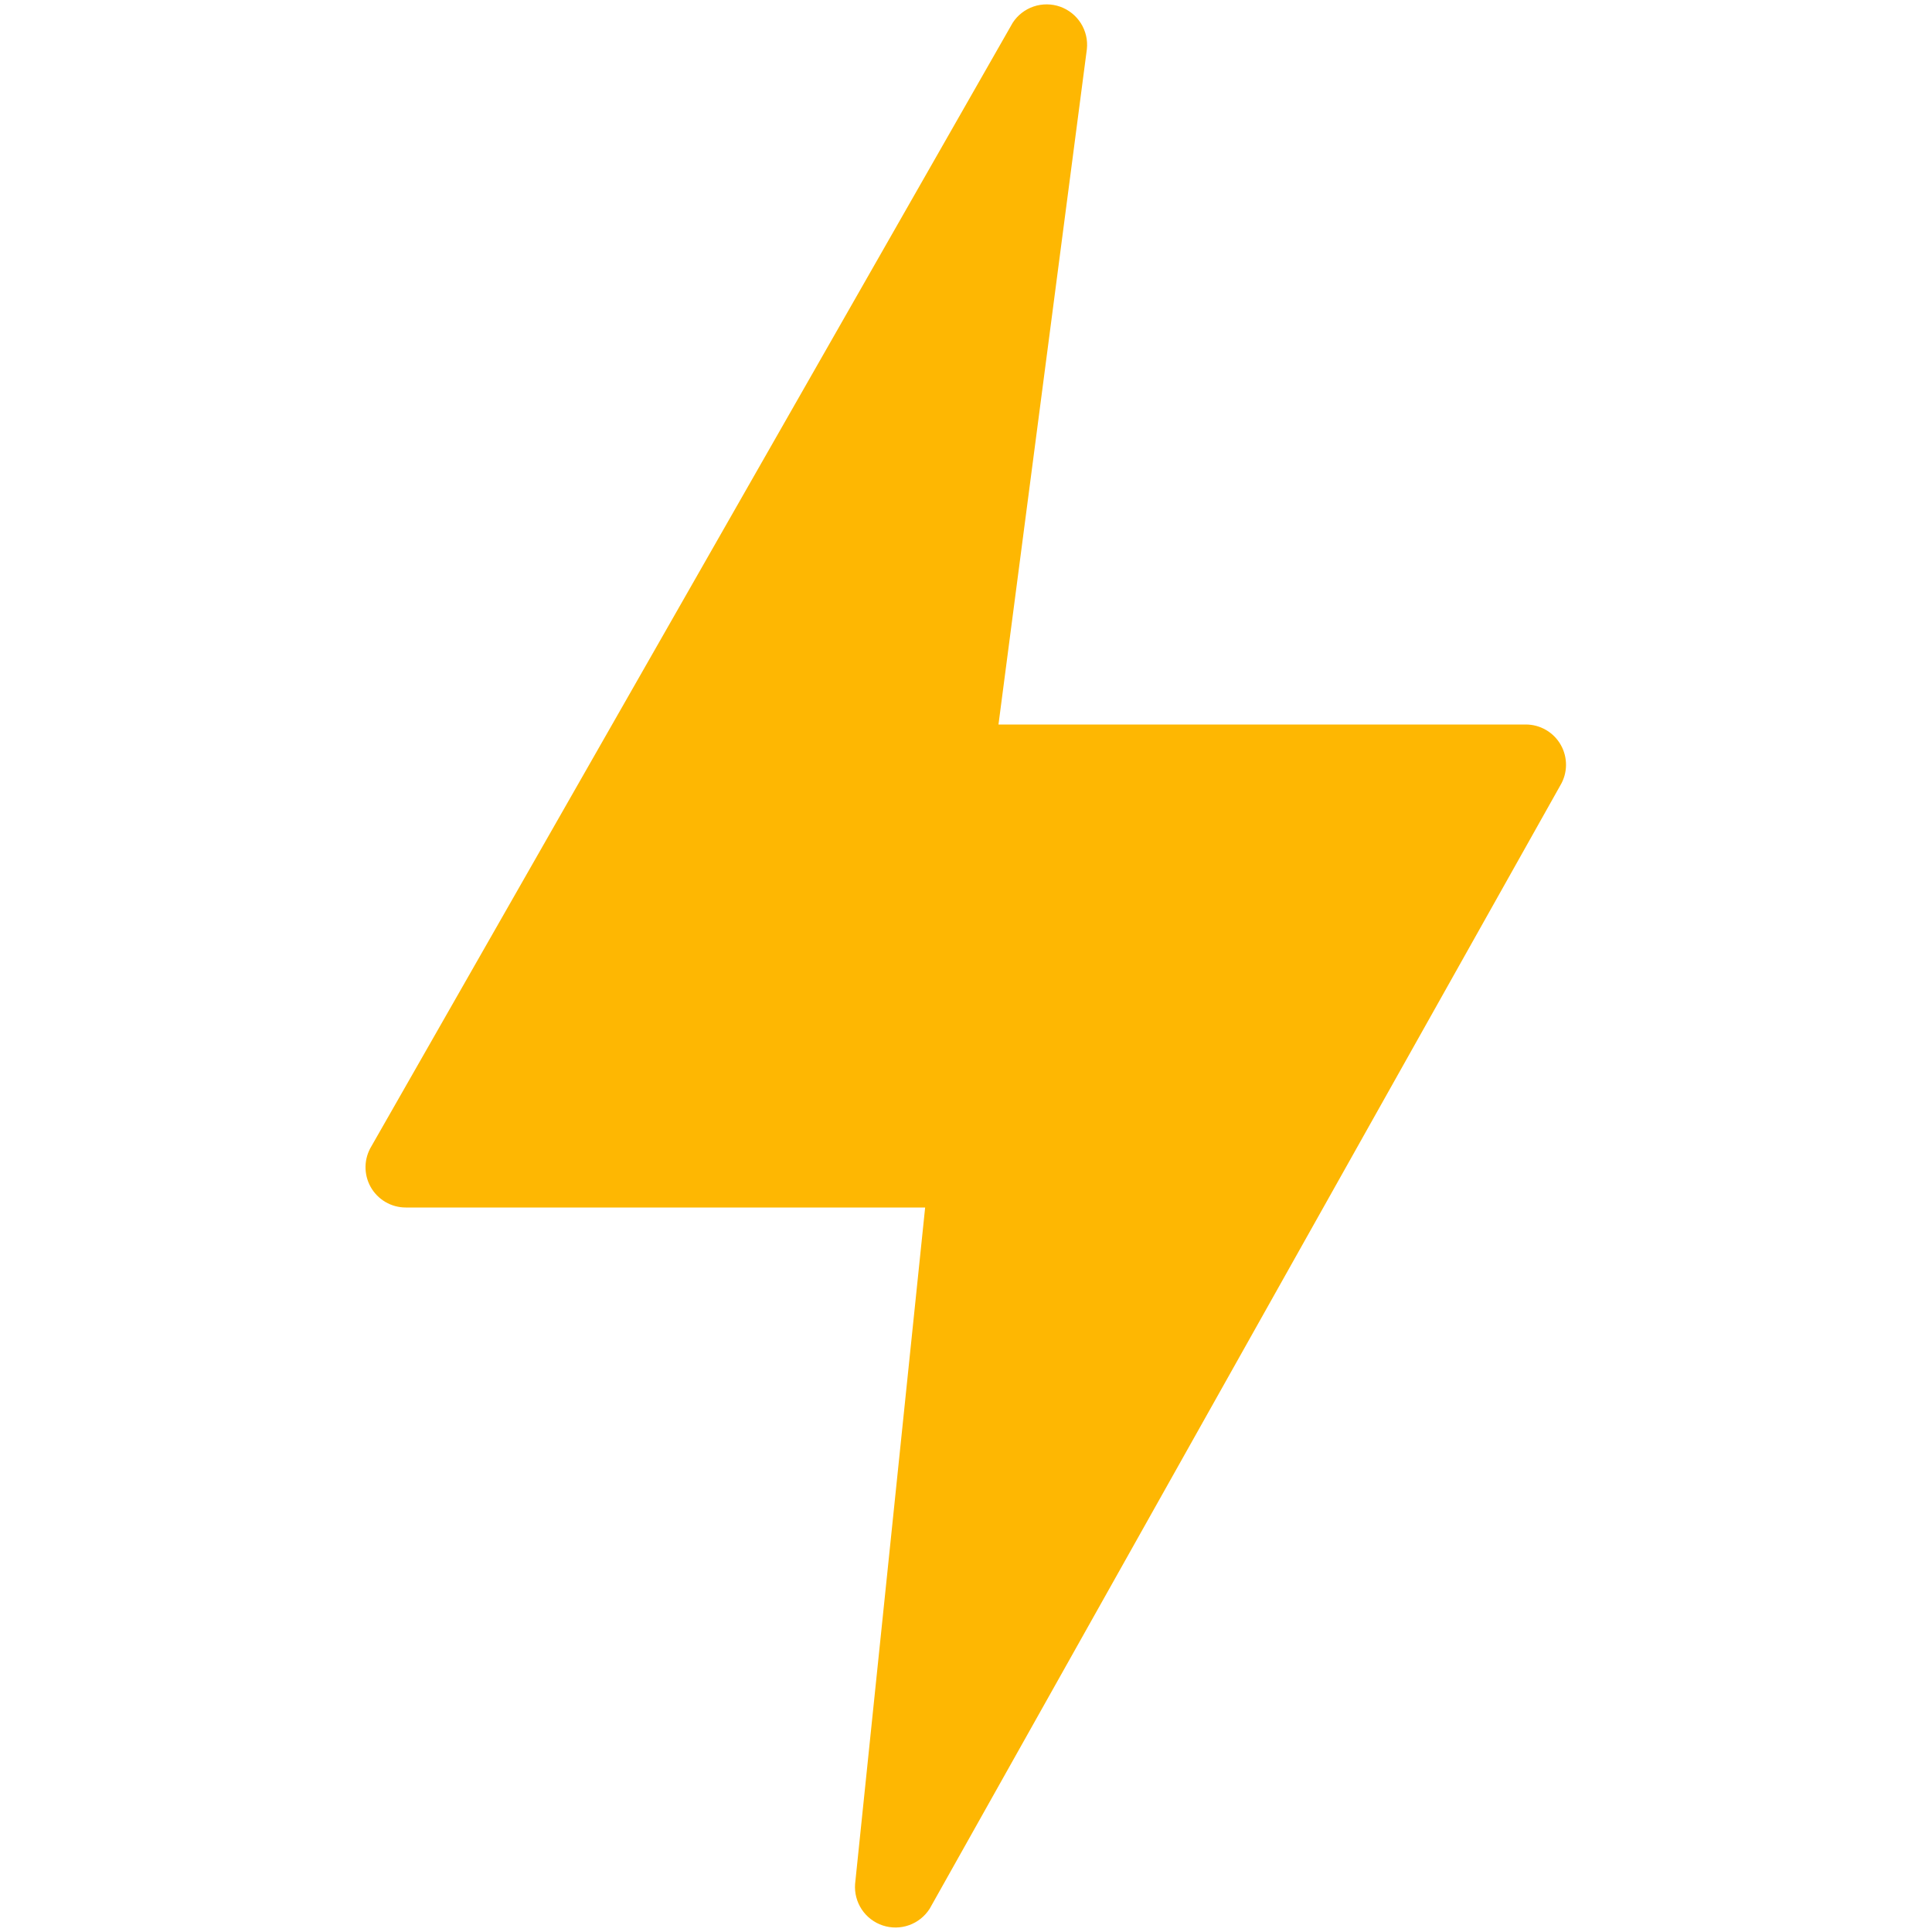 <svg width="74" height="74" viewBox="0 0 74 74" fill="none" xmlns="http://www.w3.org/2000/svg">
<path d="M59.782 28.532C59.647 28.294 59.452 28.097 59.217 27.96C58.981 27.822 58.713 27.75 58.44 27.75H38.244L41.63 1.88C41.667 1.533 41.585 1.185 41.4 0.891C41.214 0.596 40.934 0.373 40.606 0.256C40.278 0.14 39.92 0.138 39.591 0.249C39.261 0.361 38.978 0.58 38.789 0.872L14.228 43.901C14.085 44.135 14.006 44.402 14 44.676C13.995 44.95 14.062 45.221 14.196 45.461C14.33 45.7 14.525 45.899 14.761 46.038C14.998 46.177 15.267 46.25 15.541 46.25H35.435L32.752 72.159C32.726 72.504 32.816 72.848 33.007 73.136C33.199 73.424 33.481 73.64 33.81 73.749C34.138 73.858 34.494 73.855 34.82 73.738C35.146 73.622 35.423 73.4 35.609 73.108L59.763 30.084C59.903 29.85 59.979 29.583 59.982 29.31C59.985 29.038 59.916 28.769 59.782 28.532Z" fill="#FEB702"/>
</svg>

